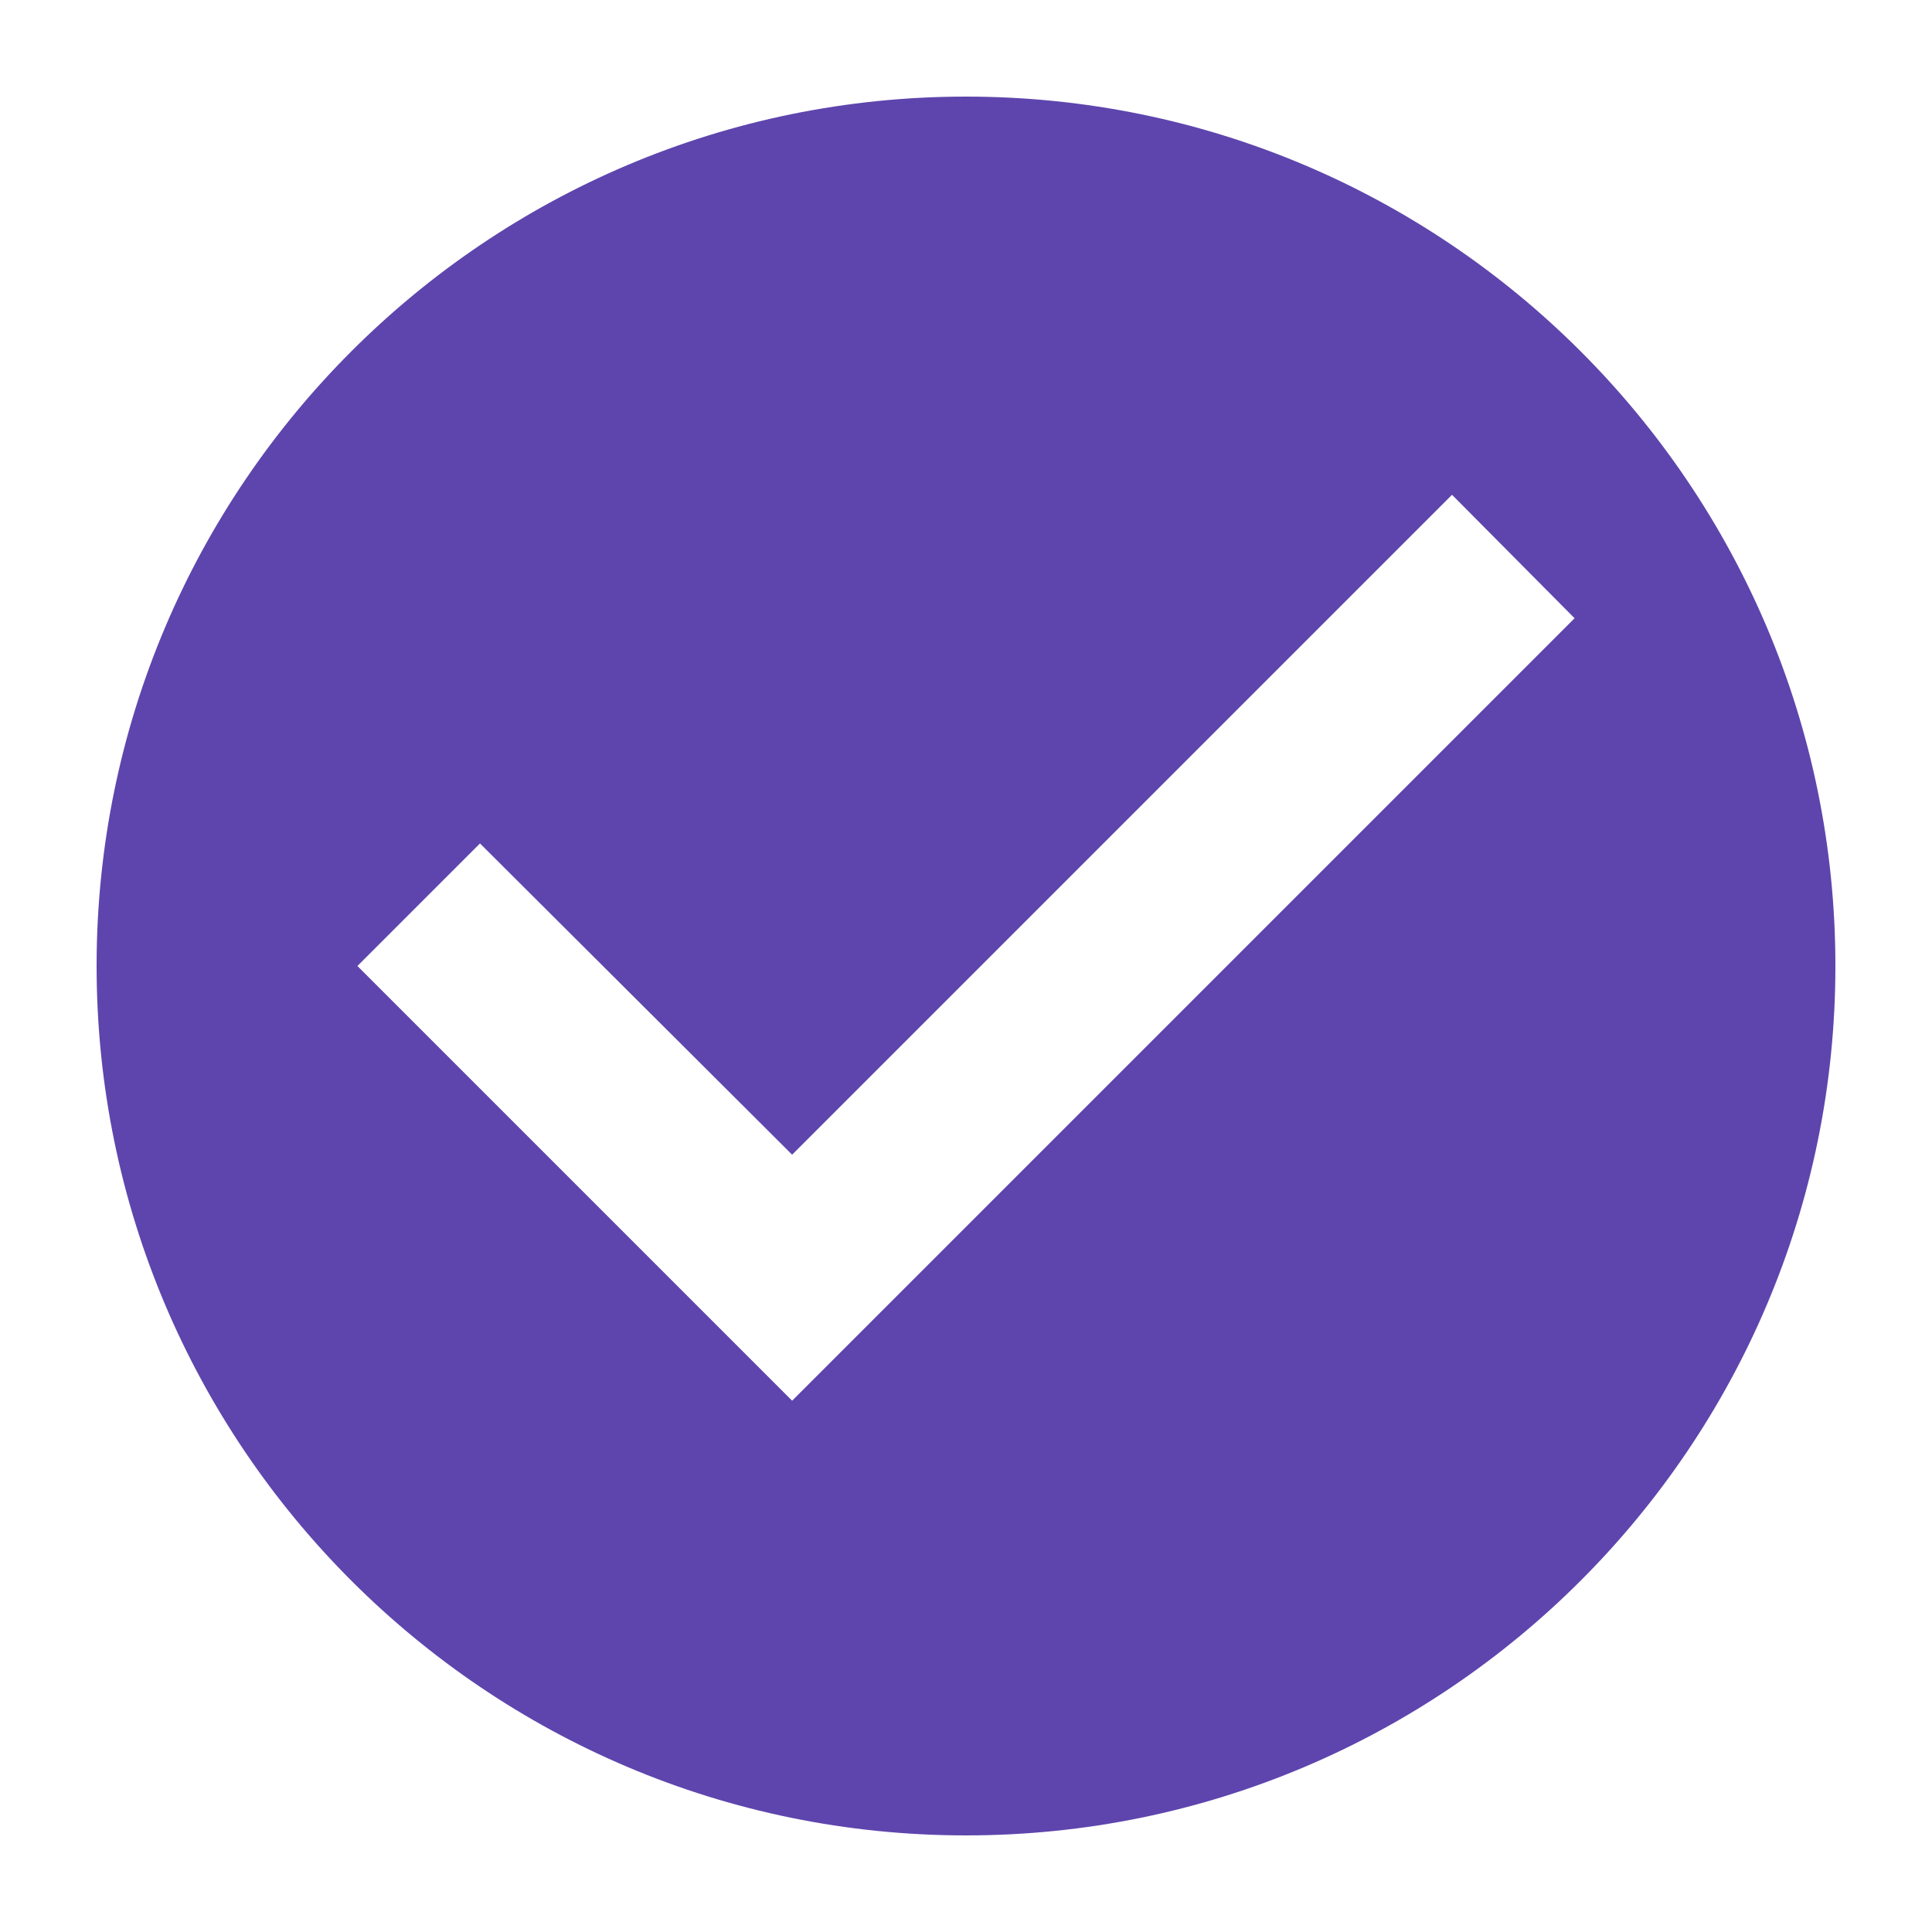 <svg width="50" height="50" viewBox="0 0 50 50" fill="none" xmlns="http://www.w3.org/2000/svg">
<g clip-path="url(#clip0_2374_23)">
<g clip-path="url(#clip1_2374_23)">
<path d="M25 2.5C12.58 2.5 2.5 12.58 2.5 25C2.5 37.42 12.58 47.5 25 47.5C37.42 47.5 47.5 37.42 47.5 25C47.5 12.58 37.42 2.5 25 2.5ZM20.5 36.25L9.25 25L12.422 21.828L20.5 29.883L37.578 12.805L40.75 16L20.5 36.25Z" fill="#5E45AD"/>
</g>
</g>
<defs>
<clipPath id="clip0_2374_23">
<rect width="50" height="50" fill="white"/>
</clipPath>
<clipPath id="clip1_2374_23">
<rect width="54" height="54" fill="white" transform="translate(-2 -2)"/>
</clipPath>
</defs>
</svg>
